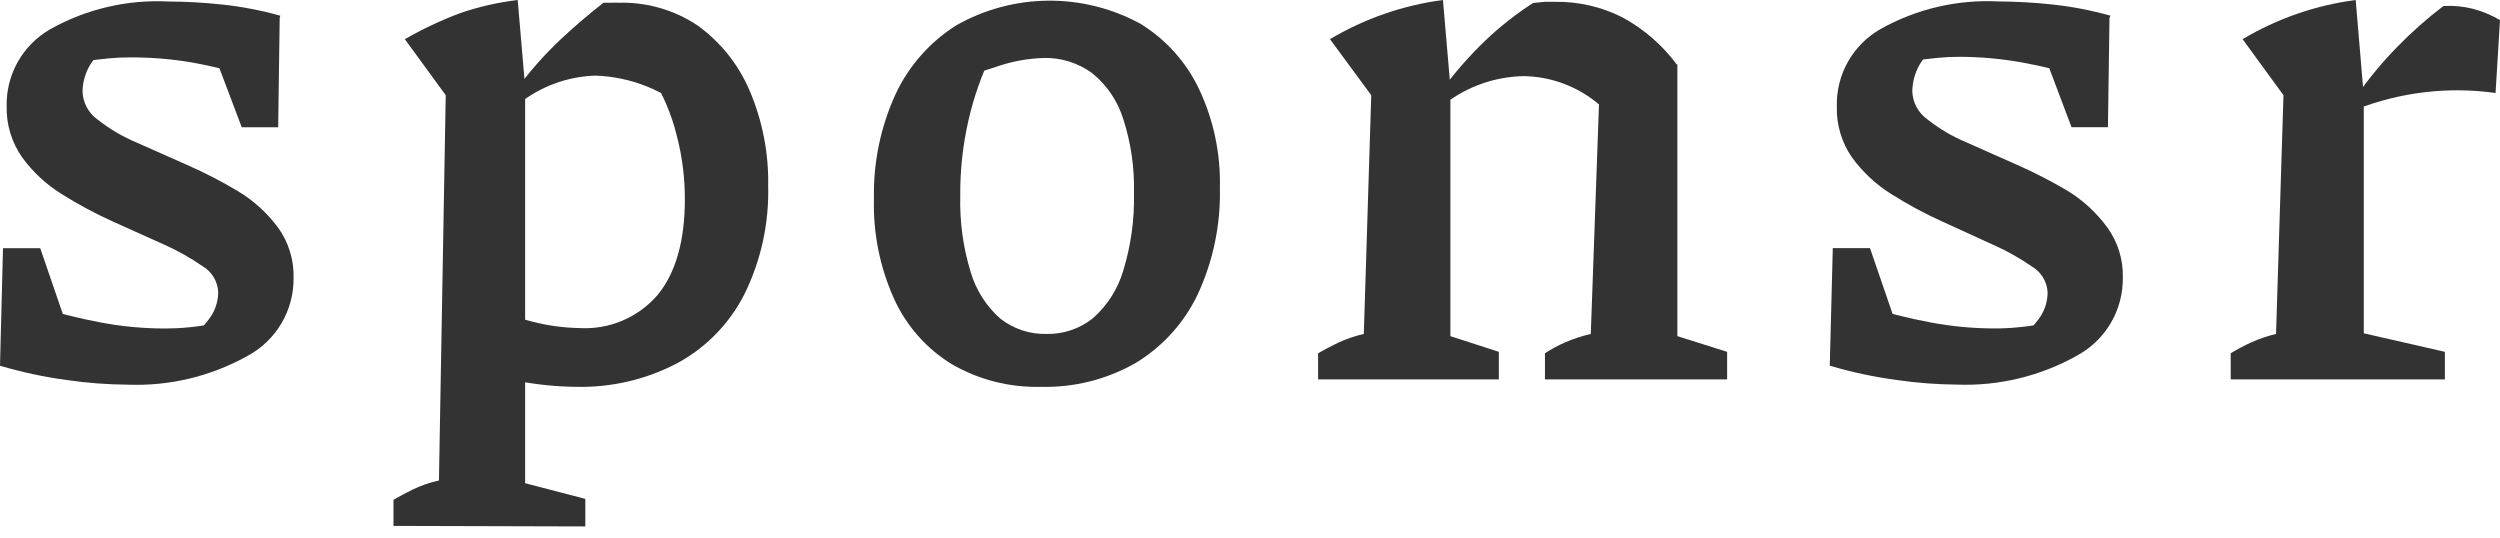 <?xml version="1.0" encoding="UTF-8"?> <svg xmlns="http://www.w3.org/2000/svg" width="130" height="28" viewBox="0 0 130 28" fill="none"> <path d="M6.614 20.002C5.571 19.994 4.53 19.915 3.497 19.765C2.314 19.607 1.145 19.357 0 19.018L1.738 15.88C2.886 16.251 4.057 16.548 5.243 16.77C6.344 16.977 7.463 17.082 8.584 17.082C8.992 17.082 9.4 17.062 9.806 17.021C10.207 16.987 10.607 16.926 11.022 16.851L9.664 17.7C10.133 17.414 10.541 17.038 10.866 16.593C11.174 16.194 11.343 15.705 11.348 15.201C11.337 14.925 11.256 14.655 11.114 14.418C10.972 14.181 10.772 13.983 10.533 13.843C9.892 13.398 9.21 13.016 8.496 12.702L5.84 11.507C4.925 11.094 4.04 10.617 3.192 10.081C2.397 9.587 1.705 8.943 1.154 8.186C0.608 7.41 0.325 6.479 0.346 5.531C0.328 4.717 0.53 3.913 0.932 3.205C1.334 2.497 1.92 1.912 2.628 1.51C4.49 0.468 6.609 -0.029 8.74 0.078C9.675 0.082 10.608 0.134 11.538 0.234C12.567 0.343 13.584 0.538 14.58 0.818L13.344 4.077C12.231 3.729 11.097 3.45 9.949 3.242C8.905 3.068 7.849 2.981 6.791 2.984C6.403 2.982 6.016 3 5.63 3.038L4.394 3.174L5.589 2.495C5.153 2.74 4.802 3.112 4.584 3.561C4.399 3.933 4.299 4.341 4.292 4.757C4.301 5.042 4.375 5.321 4.509 5.573C4.644 5.825 4.834 6.043 5.066 6.21C5.688 6.701 6.373 7.105 7.103 7.412L9.752 8.587C10.655 8.985 11.533 9.439 12.38 9.945C13.187 10.43 13.891 11.069 14.451 11.826C15.002 12.582 15.288 13.499 15.266 14.434C15.279 15.268 15.062 16.089 14.639 16.807C14.216 17.526 13.604 18.114 12.869 18.508C10.962 19.574 8.797 20.091 6.614 20.002V20.002ZM0 19.018L0.156 12.906H2.092L4.176 18.977L0 19.018ZM12.57 6.617L10.363 0.777L14.546 0.818L14.465 6.617H12.57Z" fill="#333333"></path> <path d="M20.461 27.347V25.989C20.767 25.813 21.107 25.629 21.466 25.453C21.9 25.245 22.355 25.087 22.825 24.984L23.178 4.951L21.052 2.037C21.976 1.507 22.941 1.053 23.938 0.679C24.905 0.349 25.905 0.121 26.92 0L27.307 4.523V25.127L30.437 25.942V27.375L20.461 27.347ZM29.969 20.115C28.968 20.106 27.971 20.008 26.988 19.823C25.862 19.609 24.753 19.319 23.667 18.954L24.475 15.701C25.521 16.115 26.594 16.458 27.687 16.726C28.484 16.932 29.302 17.044 30.125 17.059C30.891 17.105 31.658 16.973 32.364 16.674C33.071 16.375 33.699 15.916 34.2 15.334C35.137 14.186 35.612 12.529 35.612 10.363C35.616 9.235 35.472 8.112 35.184 7.022C34.926 5.983 34.511 4.989 33.955 4.075L35.992 5.969C34.61 4.715 32.826 3.993 30.96 3.932C29.526 3.977 28.144 4.479 27.015 5.365V4.435C27.644 3.6 28.342 2.819 29.1 2.098C29.824 1.415 30.584 0.763 31.381 0.143H31.768C31.897 0.136 32.027 0.136 32.156 0.143C33.614 0.099 35.05 0.509 36.264 1.317C37.463 2.179 38.403 3.354 38.98 4.713C39.649 6.276 39.977 7.964 39.945 9.664C39.996 11.615 39.572 13.549 38.709 15.3C37.941 16.813 36.734 18.058 35.245 18.872C33.623 19.729 31.809 20.157 29.976 20.115H29.969Z" fill="#333333"></path> <path d="M54.111 20.115C52.489 20.156 50.889 19.747 49.486 18.934C48.172 18.125 47.129 16.943 46.491 15.538C45.755 13.905 45.397 12.127 45.445 10.336C45.405 8.464 45.788 6.607 46.566 4.903C47.255 3.426 48.356 2.178 49.737 1.311C51.192 0.488 52.833 0.049 54.504 0.035C56.175 0.02 57.823 0.431 59.292 1.229C60.618 2.042 61.679 3.221 62.348 4.625C63.106 6.23 63.478 7.991 63.434 9.766C63.48 11.667 63.09 13.553 62.294 15.28C61.596 16.761 60.479 18.005 59.081 18.859C57.572 19.728 55.852 20.163 54.111 20.115ZM54.423 17.365C55.292 17.383 56.139 17.097 56.82 16.557C57.568 15.902 58.116 15.05 58.402 14.098C58.809 12.78 58.999 11.403 58.966 10.024C58.998 8.715 58.808 7.411 58.402 6.167C58.11 5.241 57.553 4.422 56.8 3.81C56.073 3.274 55.19 2.995 54.287 3.015C53.524 3.036 52.767 3.164 52.039 3.396C51.033 3.706 50.047 4.076 49.085 4.503L51.611 2.717C51.061 3.842 50.642 5.027 50.362 6.248C50.066 7.54 49.922 8.862 49.934 10.187C49.899 11.53 50.082 12.869 50.477 14.153C50.752 15.088 51.287 15.926 52.019 16.57C52.703 17.107 53.553 17.387 54.423 17.365Z" fill="#333333"></path> <path d="M68.541 19.728V18.37C68.847 18.193 69.187 18.01 69.56 17.833C69.995 17.629 70.45 17.472 70.918 17.365L71.305 4.951L69.159 2.037C70.959 0.966 72.957 0.272 75.034 0L75.421 4.523V17.48L77.94 18.295V19.728H68.541ZM75.156 5.378L75.034 4.604C75.7 3.712 76.438 2.877 77.241 2.105C78.003 1.378 78.833 0.726 79.719 0.156L80.317 0.095H80.874C82.091 0.077 83.294 0.357 84.378 0.91C85.498 1.518 86.47 2.367 87.224 3.396L83.149 5.433C82.058 4.504 80.677 3.983 79.244 3.959C77.765 3.983 76.332 4.48 75.156 5.378V5.378ZM80.338 19.728V18.37C80.664 18.157 81.007 17.971 81.363 17.813C81.801 17.622 82.256 17.472 82.721 17.365L83.149 5.378L87.224 3.341V17.48L89.811 18.295V19.728H80.338Z" fill="#333333"></path> <path d="M101.763 19.999C100.72 19.992 99.678 19.912 98.646 19.762C97.462 19.604 96.293 19.355 95.148 19.015L96.887 15.877C98.035 16.248 99.205 16.546 100.391 16.767C101.493 16.974 102.611 17.079 103.732 17.079C104.14 17.08 104.548 17.059 104.955 17.018C105.355 16.984 105.763 16.923 106.17 16.848L104.812 17.697C105.272 17.415 105.673 17.046 105.994 16.611C106.302 16.212 106.471 15.723 106.476 15.219C106.465 14.942 106.384 14.673 106.242 14.435C106.1 14.198 105.9 14 105.661 13.86C105.02 13.415 104.338 13.034 103.624 12.72L100.995 11.518C100.08 11.105 99.195 10.628 98.347 10.091C97.553 9.595 96.862 8.952 96.31 8.197C95.768 7.419 95.49 6.489 95.515 5.541C95.493 4.726 95.694 3.92 96.094 3.21C96.495 2.499 97.081 1.911 97.79 1.508C99.652 0.465 101.771 -0.032 103.902 0.075C104.837 0.079 105.771 0.131 106.7 0.231C107.729 0.34 108.746 0.535 109.742 0.815L108.493 4.075C107.379 3.726 106.245 3.447 105.097 3.239C104.05 3.054 102.989 2.959 101.926 2.954C101.538 2.952 101.15 2.97 100.765 3.008L99.529 3.144L100.724 2.465C100.299 2.708 99.956 3.072 99.739 3.511C99.548 3.898 99.446 4.322 99.44 4.754C99.45 5.038 99.525 5.316 99.659 5.567C99.794 5.818 99.984 6.034 100.215 6.2C100.836 6.691 101.521 7.096 102.252 7.402L104.9 8.577C105.805 8.977 106.685 9.431 107.535 9.935C108.329 10.425 109.021 11.064 109.573 11.816C110.123 12.572 110.41 13.489 110.387 14.424C110.4 15.258 110.183 16.079 109.761 16.798C109.338 17.516 108.725 18.105 107.99 18.499C106.092 19.562 103.937 20.081 101.763 19.999V19.999ZM95.148 19.015L95.305 12.903H97.24L99.325 18.974L95.148 19.015ZM107.719 6.614L105.518 0.774L109.695 0.815L109.613 6.614H107.719Z" fill="#333333"></path> <path d="M115.997 19.728V18.37C116.335 18.164 116.684 17.978 117.043 17.813C117.464 17.621 117.903 17.471 118.354 17.365L118.741 4.951L116.615 2.037C118.416 0.965 120.417 0.271 122.496 0L122.917 4.991V17.331L127.134 18.295V19.728H115.997ZM129.769 4.835C127.323 4.493 124.83 4.785 122.53 5.684V5.005C123.169 4.09 123.882 3.229 124.662 2.431C125.407 1.666 126.209 0.958 127.06 0.312C127.58 0.282 128.103 0.332 128.608 0.462C129.096 0.592 129.565 0.789 130 1.046L129.769 4.835Z" fill="#333333"></path> </svg> 